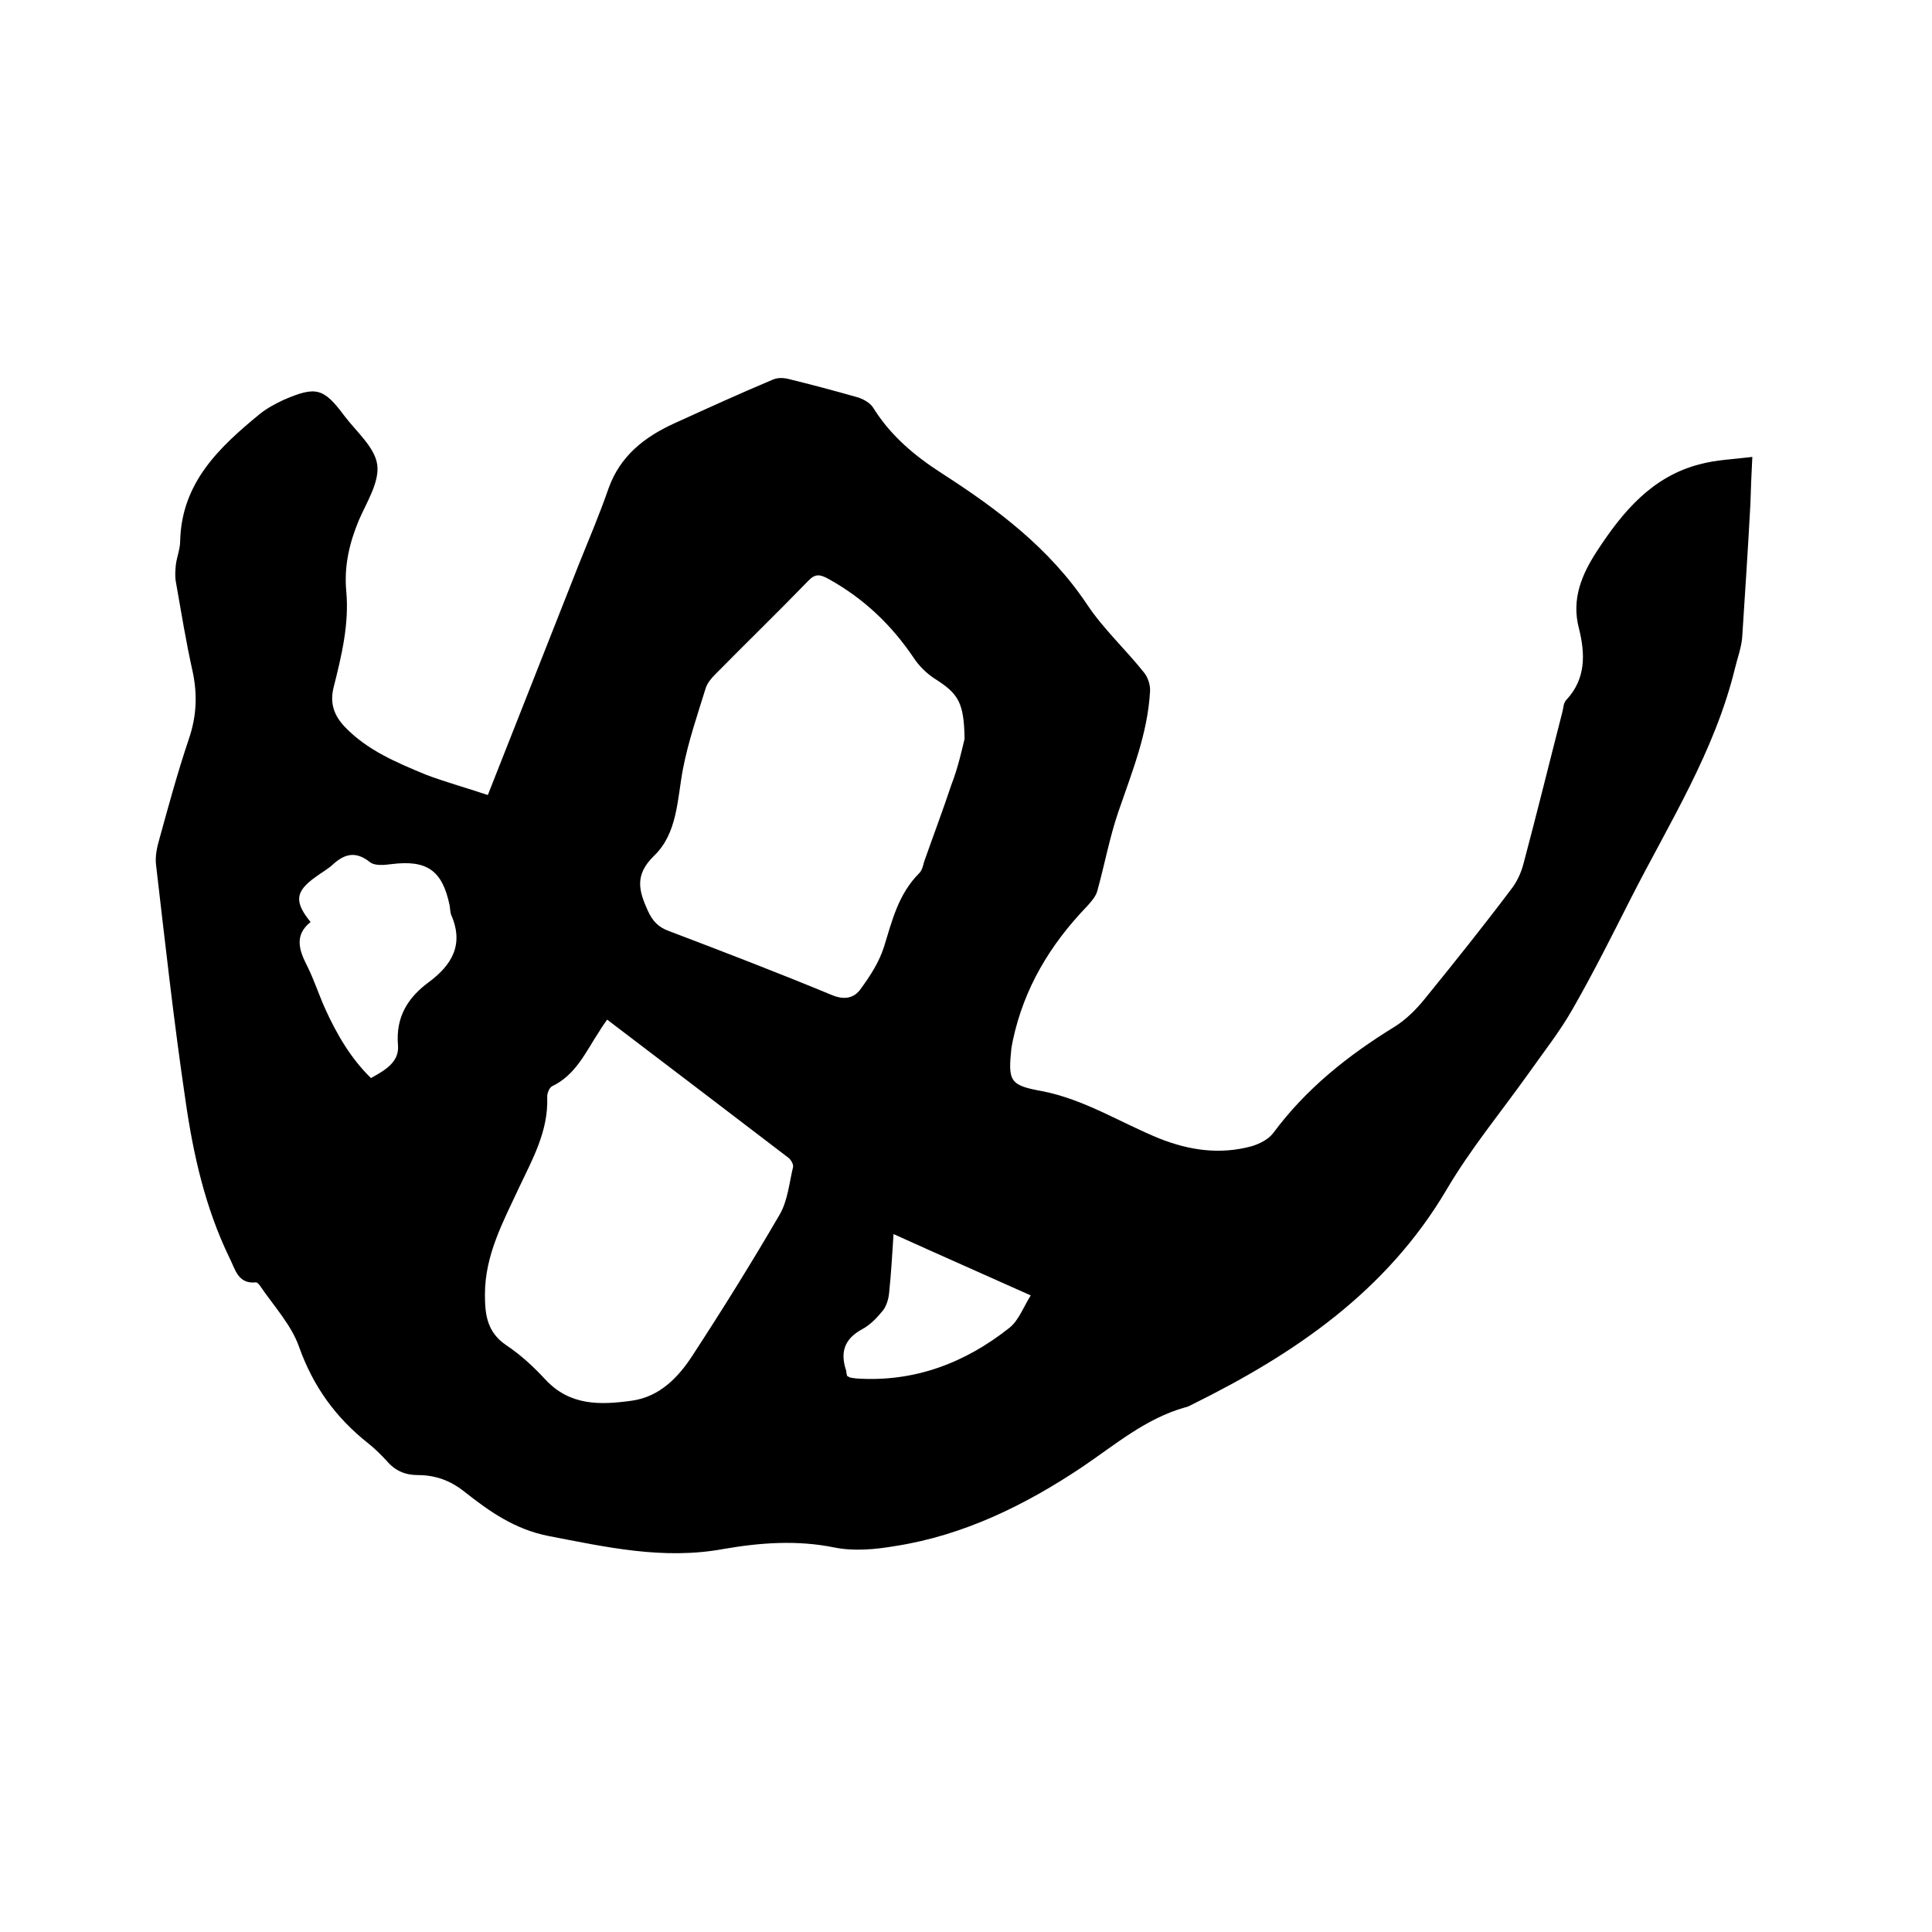 <svg enable-background="new 0 0 400 400" viewBox="0 0 400 400" xmlns="http://www.w3.org/2000/svg"><path d="m101 164.6c6.5-16.5 12.7-32.2 18.9-47.9 2.1-5.2 4.3-10.4 6.1-15.6 2.4-6.7 7.4-10.6 13.5-13.4 6.8-3.1 13.6-6.2 20.5-9.1.9-.4 2-.4 3-.2 4.9 1.2 9.8 2.5 14.7 3.9 1.2.4 2.6 1.2 3.2 2.3 3.6 5.7 8.5 9.8 14.1 13.4 11.5 7.4 22.3 15.5 30.1 27.2 3.4 5.1 8 9.3 11.8 14.1.8 1 1.3 2.6 1.2 3.9-.5 8.8-3.8 16.8-6.6 25-1.8 5.3-2.8 10.8-4.3 16.2-.3 1.2-1.3 2.3-2.2 3.3-7.6 7.9-13 16.9-15.3 27.7-.1.5-.2 1-.3 1.6-.7 6.8-.4 7.7 6.3 8.9 8.8 1.7 16.2 6.5 24.3 9.8 6.3 2.5 12.6 3.4 19.2 1.6 1.6-.5 3.4-1.4 4.4-2.7 6.8-9.2 15.5-16.1 25.1-22 2.4-1.5 4.5-3.6 6.2-5.7 6.1-7.5 12.1-15 17.9-22.7 1.2-1.5 2.1-3.4 2.6-5.3 2.8-10.5 5.4-21.1 8.1-31.6.2-.8.2-1.8.8-2.4 4.1-4.4 3.9-9.6 2.6-14.8-1.6-6.1.6-11.2 3.8-16.1 5.3-8.1 11.4-15.4 21.3-17.9 3.3-.9 6.8-1 10.8-1.5-.2 3.7-.3 6.7-.4 9.8-.5 9.2-1.1 18.4-1.7 27.6-.2 2.2-1 4.3-1.5 6.4-4.2 17.2-13.6 32-21.5 47.5-3.9 7.7-7.8 15.5-12.1 23-2.6 4.6-6 8.9-9.1 13.3-5.7 8-12 15.6-17 24.1-12.4 21-31.3 33.9-52.5 44.4-.6.3-1.1.6-1.7.7-8.1 2.3-14.4 7.7-21.2 12.3-11.8 7.9-24.6 14.2-38.8 16.4-4.1.7-8.5 1.1-12.5.3-7.8-1.6-15.5-1-23 .3-12.5 2.3-24.3-.4-36.3-2.7-7-1.4-12.2-5.1-17.4-9.2-2.9-2.3-6-3.4-9.6-3.4-2.6 0-4.7-.9-6.4-2.9-1.2-1.3-2.5-2.6-3.9-3.7-6.7-5.3-11.4-11.8-14.3-20-1.6-4.5-5.2-8.4-8-12.5-.2-.3-.6-.8-.9-.8-3.8.4-4.3-2.8-5.5-5.1-5-10.3-7.5-21.4-9.1-32.6-2.4-16.2-4.2-32.5-6.1-48.8-.2-1.7.2-3.6.7-5.3 1.9-6.9 3.8-13.9 6.1-20.7 1.6-4.7 1.8-9.1.8-13.9-1.4-6.2-2.4-12.5-3.5-18.7-.2-1.1-.1-2.3 0-3.4.2-1.7.9-3.3.9-5 .3-12.1 8.1-19.4 16.5-26.3 1.5-1.2 3.2-2.1 4.9-2.9 6.7-2.9 8.3-2.5 12.6 3.3 2.5 3.3 6.3 6.5 6.8 10.1s-2.2 7.8-3.8 11.5c-2 4.8-3.1 9.6-2.6 14.8.6 6.8-1 13.3-2.6 19.7-.9 3.4.1 6 2.3 8.3 4.7 4.9 10.8 7.4 16.8 9.9 4 1.5 8.3 2.7 12.8 4.2zm98.7-11.6c-.1-7.6-1.3-9.4-6.2-12.5-1.7-1.1-3.3-2.7-4.4-4.4-4.6-6.8-10.3-12.2-17.5-16.2-1.8-1-2.8-1.2-4.3.4-6.3 6.5-12.9 12.9-19.3 19.4-.8.8-1.6 1.8-1.9 2.8-1.7 5.5-3.6 11-4.7 16.7-1.2 6.3-1.1 13.3-6 18-4 3.9-3.2 7.1-1.3 11.3 1 2.2 2.2 3.5 4.5 4.3 11.3 4.3 22.5 8.6 33.6 13.2 2.6 1.1 4.7.7 6.1-1.4 1.9-2.6 3.7-5.4 4.7-8.5 1.7-5.5 3-11 7.3-15.3.6-.6.8-1.5 1-2.3 1.9-5.4 3.9-10.7 5.7-16.1 1.4-3.6 2.2-7.4 2.7-9.4zm-74 58.1c-.7 1-1.2 1.7-1.6 2.4-2.8 4.2-4.8 9-9.8 11.4-.6.3-1.1 1.6-1 2.4.2 6.9-3 12.6-5.8 18.5-3.3 7.1-7.1 14-7.1 22.2 0 4.1.4 7.8 4.4 10.5 3 2 5.7 4.5 8.1 7.1 5.1 5.5 11.4 5.3 17.9 4.4 5.8-.8 9.7-4.9 12.6-9.4 6.2-9.5 12.3-19.3 18-29.1 1.7-2.9 2-6.6 2.8-9.9.1-.6-.5-1.6-1.1-2-12.4-9.5-24.8-18.9-37.4-28.5zm-61.4-20.2c-3.4 2.7-2.4 5.8-.7 9.1 1.4 2.8 2.4 5.9 3.7 8.8 2.4 5.3 5.3 10.3 9.5 14.4 2.9-1.6 5.9-3.3 5.6-6.8-.5-5.8 2-9.8 6.3-13 4.9-3.6 7.4-7.9 4.7-14-.2-.6-.2-1.3-.3-1.9-1.5-7.3-4.7-9.5-12-8.6-1.5.2-3.5.4-4.5-.4-2.9-2.3-5.2-1.8-7.7.5-1.1 1-2.4 1.7-3.6 2.6-4.2 3-4.4 5.1-1 9.3zm111.1 94c.3.1.5.3.6.3.4.1.8.1 1.3.2 12 .8 22.5-3.2 31.7-10.5 1.9-1.5 2.9-4.3 4.4-6.7-9.8-4.4-18.7-8.3-28.4-12.7-.3 4.5-.5 8.2-.9 12-.1 1.3-.5 2.7-1.2 3.7-1.2 1.5-2.7 3.1-4.4 4-3.7 2-4.6 4.8-3.3 8.6 0 .3.1.8.2 1.1z"/></svg>